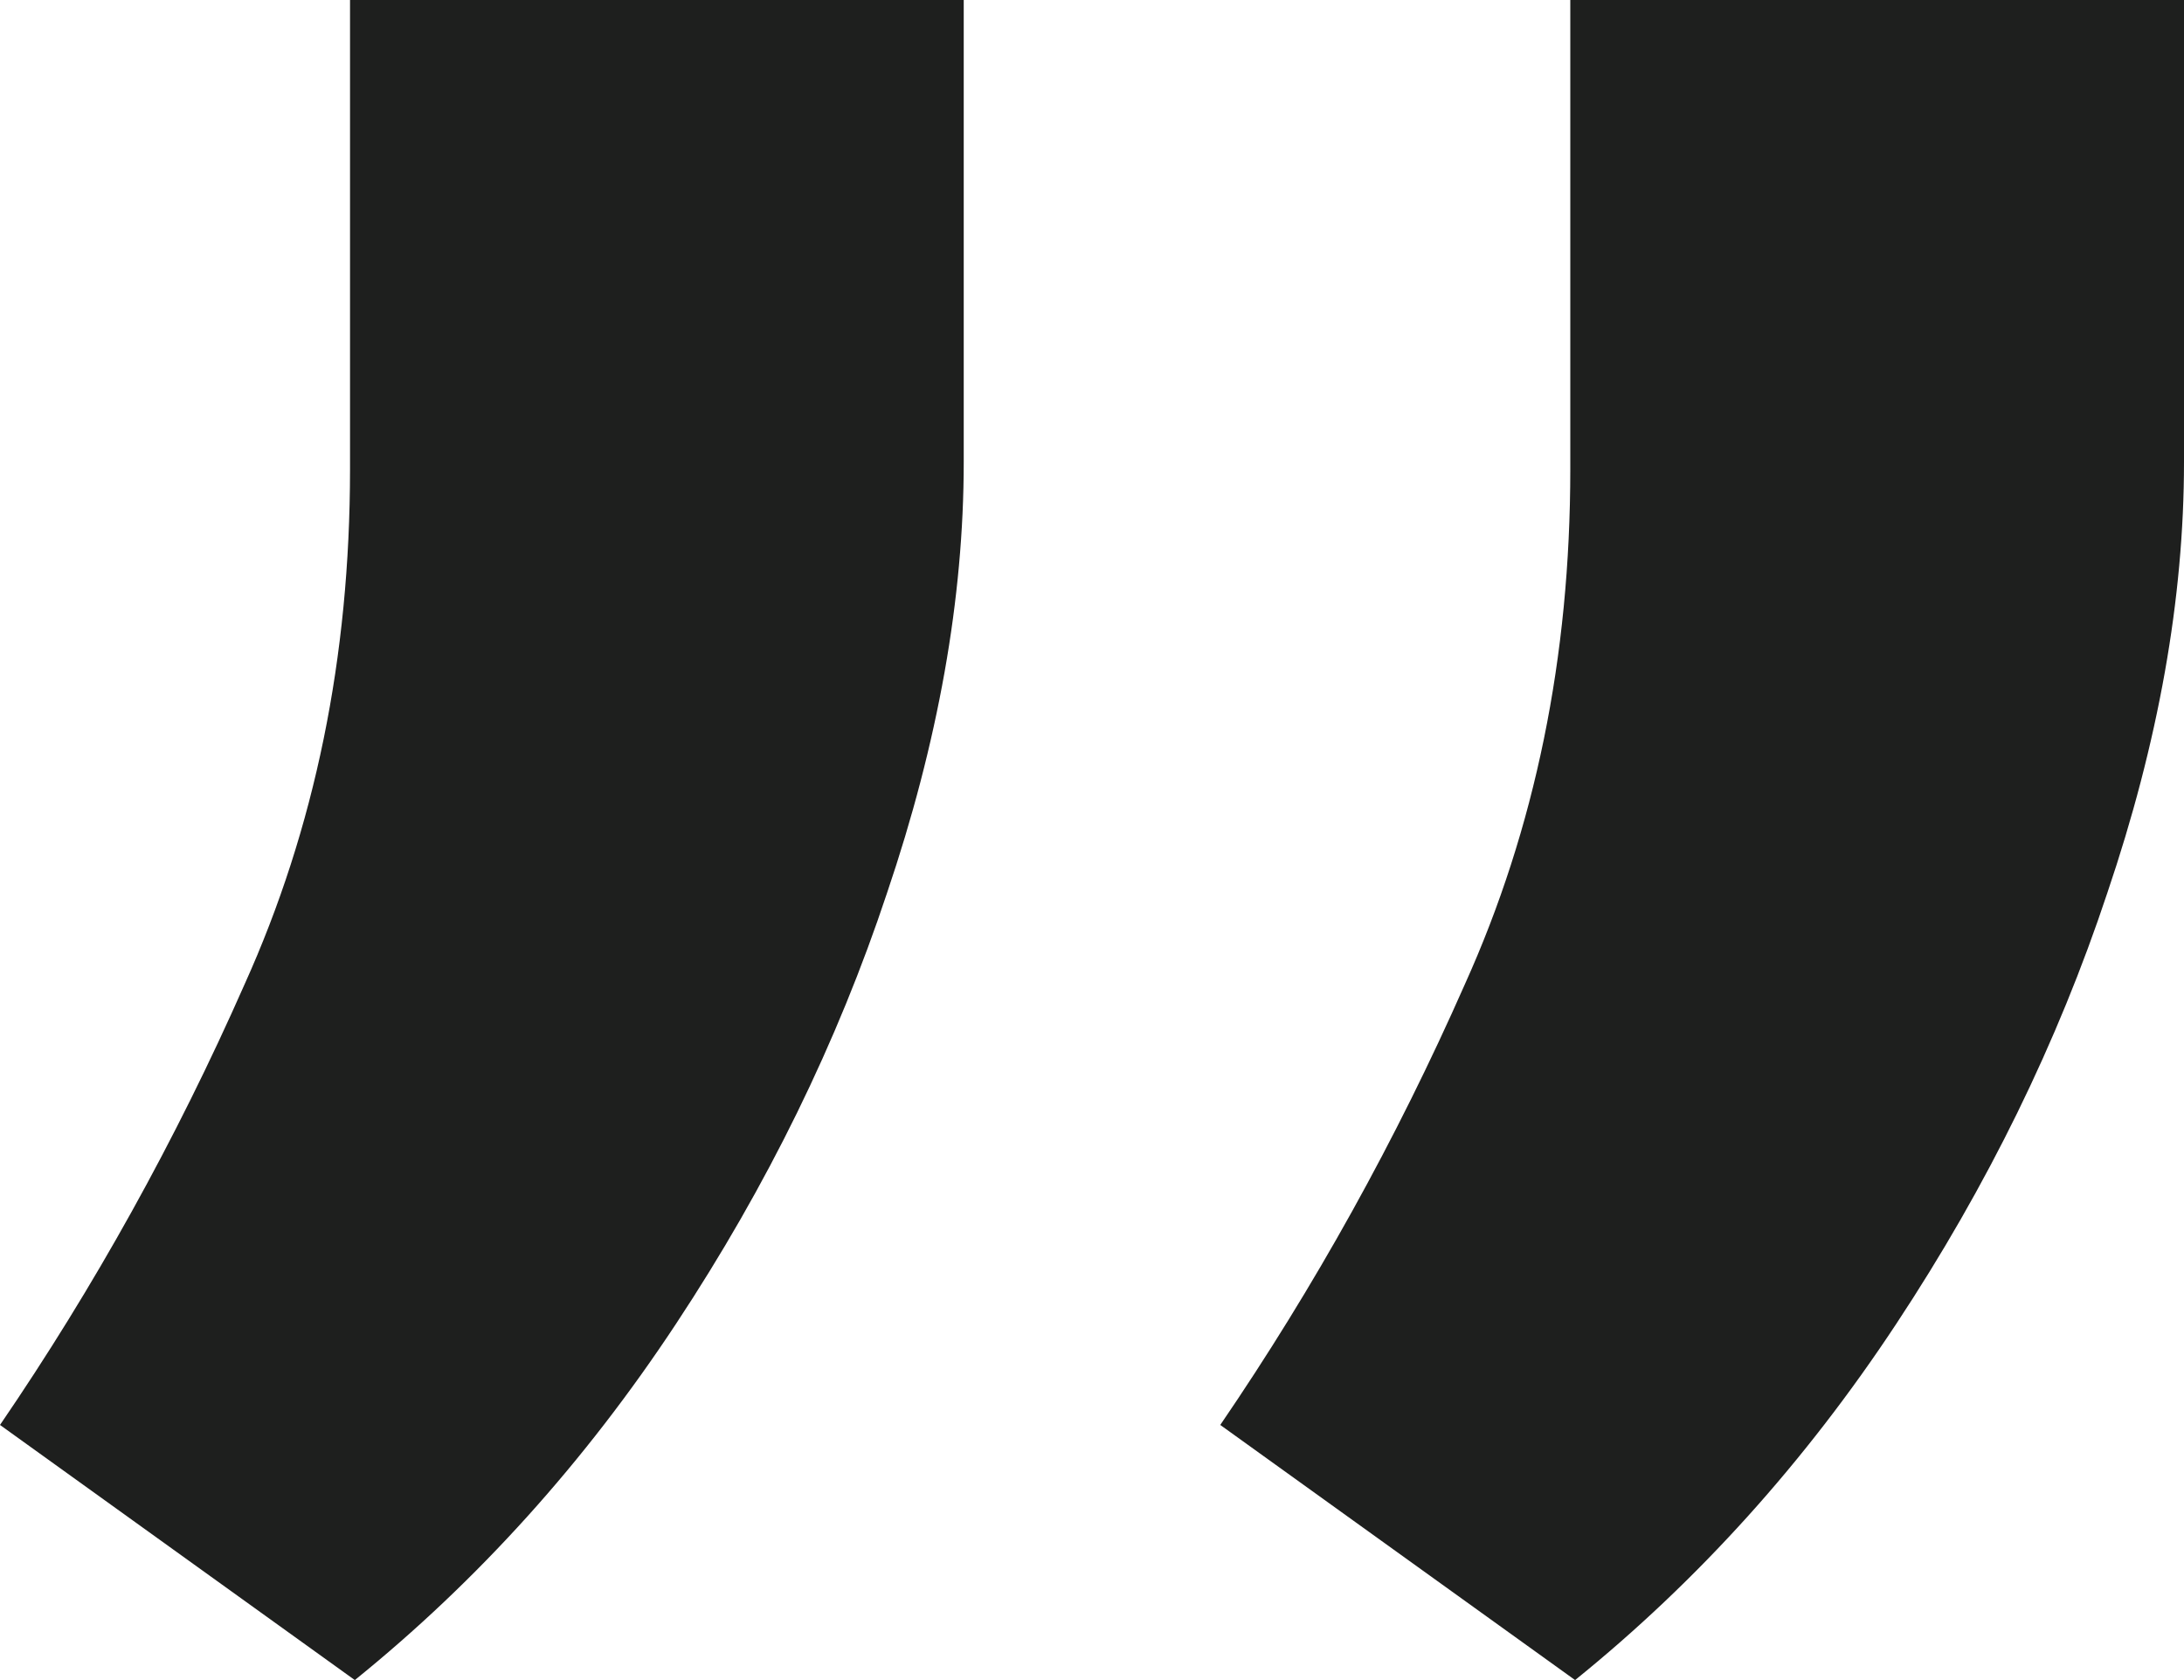 <svg width="26" height="20" viewBox="0 0 26 20" fill="none" xmlns="http://www.w3.org/2000/svg">
<path d="M11.473 0V5.501C11.473 7.125 11.169 8.835 10.56 10.63C9.97 12.407 9.133 14.117 8.048 15.759C6.964 17.402 5.689 18.816 4.224 20L0 16.963C1.123 15.32 2.093 13.572 2.911 11.719C3.748 9.866 4.167 7.822 4.167 5.587V0H11.473ZM26 0V5.501C26 7.125 25.696 8.835 25.087 10.63C24.497 12.407 23.66 14.117 22.575 15.759C21.491 17.402 20.216 18.816 18.751 20L14.527 16.963C15.649 15.32 16.62 13.572 17.438 11.719C18.275 9.866 18.694 7.822 18.694 5.587V0H26Z" fill="#1E1F1E"/>
</svg>
